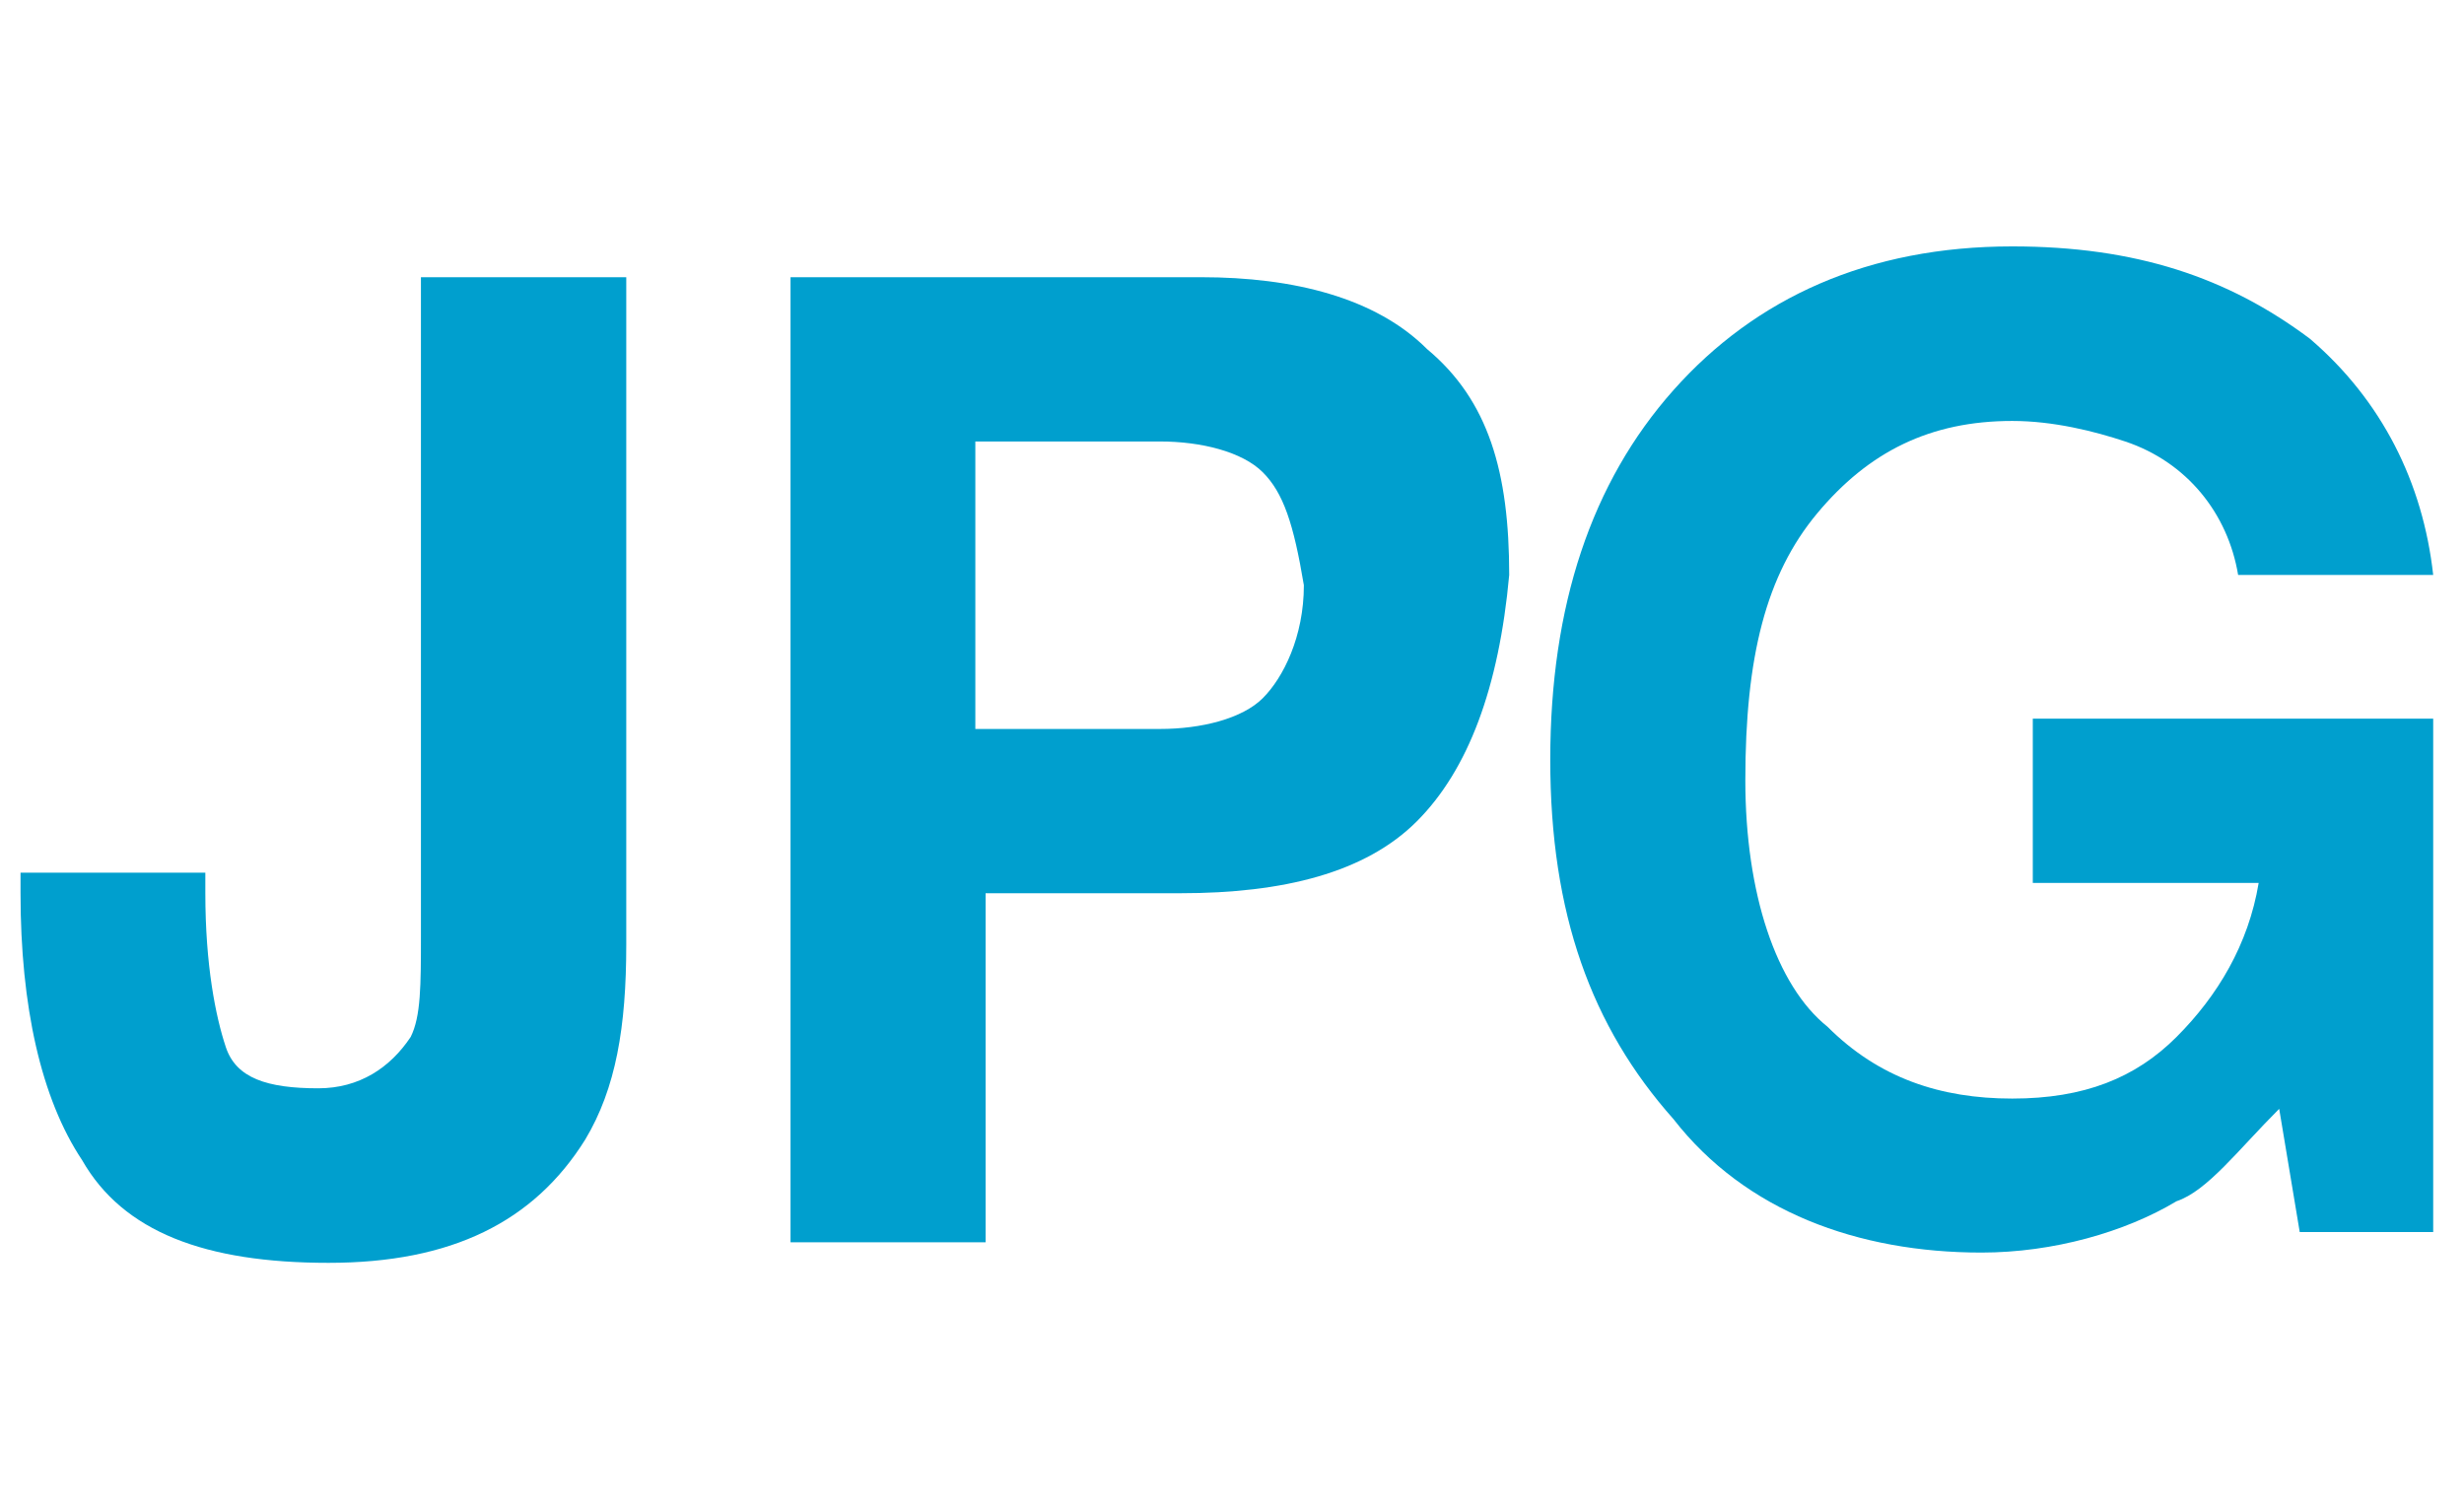 <?xml version="1.0" encoding="utf-8"?>
<!-- Generator: Adobe Illustrator 19.0.0, SVG Export Plug-In . SVG Version: 6.00 Build 0)  -->
<svg version="1.1" id="Layer_1" xmlns="http://www.w3.org/2000/svg" xmlns:xlink="http://www.w3.org/1999/xlink" x="0px" y="0px"
	 viewBox="-786 593.3 24 14.7" style="enable-background:new -786 593.3 24 14.7;" xml:space="preserve">
<style type="text/css">
	.st0{fill:#475793;}
	.st1{fill:#365587;}
	.st2{fill:#009FCE;}
</style>
<g>
	<path class="st0" d="M-2563.5,1787.8c-0.5,0.5-1.3,0.7-2.3,0.7h-1.9v3.4h-1.9v-9.4h4c0.9,0,1.7,0.2,2.2,0.7
		c0.6,0.5,0.8,1.2,0.8,2.2C-2562.6,1786.6-2562.9,1787.4-2563.5,1787.8z M-2565,1784.5c-0.2-0.2-0.6-0.3-1-0.3h-1.8v2.8h1.8
		c0.4,0,0.8-0.1,1-0.3c0.2-0.2,0.4-0.6,0.4-1.1S-2564.7,1784.7-2565,1784.5z"/>
	<path class="st0" d="M-2556.8,1785c0.3,0.1,0.6,0.4,0.9,0.7c0.2,0.3,0.3,0.5,0.3,0.8s0.1,0.7,0.1,1.3v4.1h-1.8v-4.2
		c0-0.4-0.1-0.7-0.2-0.9c-0.2-0.3-0.5-0.5-0.9-0.5c-0.5,0-0.8,0.2-1.1,0.5c-0.3,0.3-0.4,0.8-0.4,1.4v3.7h-1.8v-9.3h1.8v3.3
		c0.3-0.4,0.6-0.7,0.9-0.8c0.3-0.2,0.7-0.2,1.1-0.2C-2557.5,1784.8-2557.1,1784.9-2556.8,1785z"/>
</g>
<g id="XMLID_33_">
	<g>
		<g>
			<path class="st1" d="M-1576.2,1195.1v0.2c0,0.7,0.1,1.2,0.2,1.5c0.1,0.3,0.4,0.4,0.9,0.4c0.4,0,0.7-0.2,0.9-0.5
				c0.1-0.2,0.1-0.5,0.1-1v-6.5h2v6.5c0,0.8-0.1,1.4-0.4,1.9c-0.5,0.8-1.3,1.2-2.5,1.2s-2-0.3-2.4-1c-0.4-0.6-0.6-1.5-0.6-2.6v-0.2
				L-1576.2,1195.1L-1576.2,1195.1z"/>
			<path class="st1" d="M-1563.8,1194.6c-0.5,0.5-1.3,0.7-2.3,0.7h-1.9v3.4h-1.9v-9.4h4c0.9,0,1.7,0.2,2.2,0.7s0.8,1.2,0.8,2.2
				C-1563,1193.3-1563.3,1194.1-1563.8,1194.6z M-1565.3,1191.2c-0.2-0.2-0.6-0.3-1-0.3h-1.8v2.8h1.8c0.4,0,0.8-0.1,1-0.3
				c0.2-0.2,0.4-0.6,0.4-1.1C-1564.9,1191.7-1565.1,1191.4-1565.3,1191.2z"/>
			<path class="st1" d="M-1555.1,1192.2c-0.1-0.6-0.5-1.1-1.1-1.3c-0.3-0.1-0.7-0.2-1.1-0.2c-0.8,0-1.4,0.3-1.9,0.9
				c-0.5,0.6-0.7,1.4-0.7,2.6c0,1.1,0.3,2,0.8,2.4c0.5,0.5,1.1,0.7,1.8,0.7c0.7,0,1.2-0.2,1.6-0.6c0.4-0.4,0.7-0.9,0.8-1.5h-2.2
				v-1.6h3.9v5h-1.3l-0.2-1.2c-0.4,0.4-0.7,0.8-1,0.9c-0.5,0.3-1.2,0.5-1.9,0.5c-1.2,0-2.3-0.4-3-1.3c-0.8-0.9-1.2-2-1.2-3.5
				s0.4-2.7,1.2-3.6c0.8-0.9,1.9-1.4,3.3-1.4c1.2,0,2.1,0.3,2.9,0.9c0.7,0.6,1.1,1.4,1.2,2.3L-1555.1,1192.2L-1555.1,1192.2z"/>
		</g>
	</g>
</g>
<g id="XMLID_775_">
	<g>
		<g>
			<path class="st2" d="M-784,601.8v0.2c0,0.7,0.1,1.2,0.2,1.5c0.1,0.3,0.4,0.4,0.9,0.4c0.4,0,0.7-0.2,0.9-0.5
				c0.1-0.2,0.1-0.5,0.1-1V596h2v6.5c0,0.8-0.1,1.4-0.4,1.9c-0.5,0.8-1.3,1.2-2.5,1.2s-2-0.3-2.4-1c-0.4-0.6-0.6-1.5-0.6-2.6v-0.2
				H-784z"/>
			<path class="st2" d="M-772.2,601.3c-0.5,0.5-1.3,0.7-2.3,0.7h-1.9v3.4h-1.9V596h4c0.9,0,1.7,0.2,2.2,0.7c0.6,0.5,0.8,1.2,0.8,2.2
				C-771.4,600-771.7,600.8-772.2,601.3z M-773.7,597.9c-0.2-0.2-0.6-0.3-1-0.3h-1.8v2.8h1.8c0.4,0,0.8-0.1,1-0.3
				c0.2-0.2,0.4-0.6,0.4-1.1C-773.4,598.4-773.5,598.1-773.7,597.9z"/>
			<path class="st2" d="M-764.2,598.9c-0.1-0.6-0.5-1.1-1.1-1.3c-0.3-0.1-0.7-0.2-1.1-0.2c-0.8,0-1.4,0.3-1.9,0.9
				c-0.5,0.6-0.7,1.4-0.7,2.6c0,1.1,0.3,2,0.8,2.4c0.5,0.5,1.1,0.7,1.8,0.7c0.7,0,1.2-0.2,1.6-0.6c0.4-0.4,0.7-0.9,0.8-1.5h-2.2
				v-1.6h3.9v5h-1.3l-0.2-1.2c-0.4,0.4-0.7,0.8-1,0.9c-0.5,0.3-1.2,0.5-1.9,0.5c-1.2,0-2.3-0.4-3-1.3c-0.8-0.9-1.2-2-1.2-3.5
				c0-1.5,0.4-2.7,1.2-3.6c0.8-0.9,1.9-1.4,3.3-1.4c1.2,0,2.1,0.3,2.9,0.9c0.7,0.6,1.1,1.4,1.2,2.3H-764.2z"/>
		</g>
	</g>
</g>
</svg>
